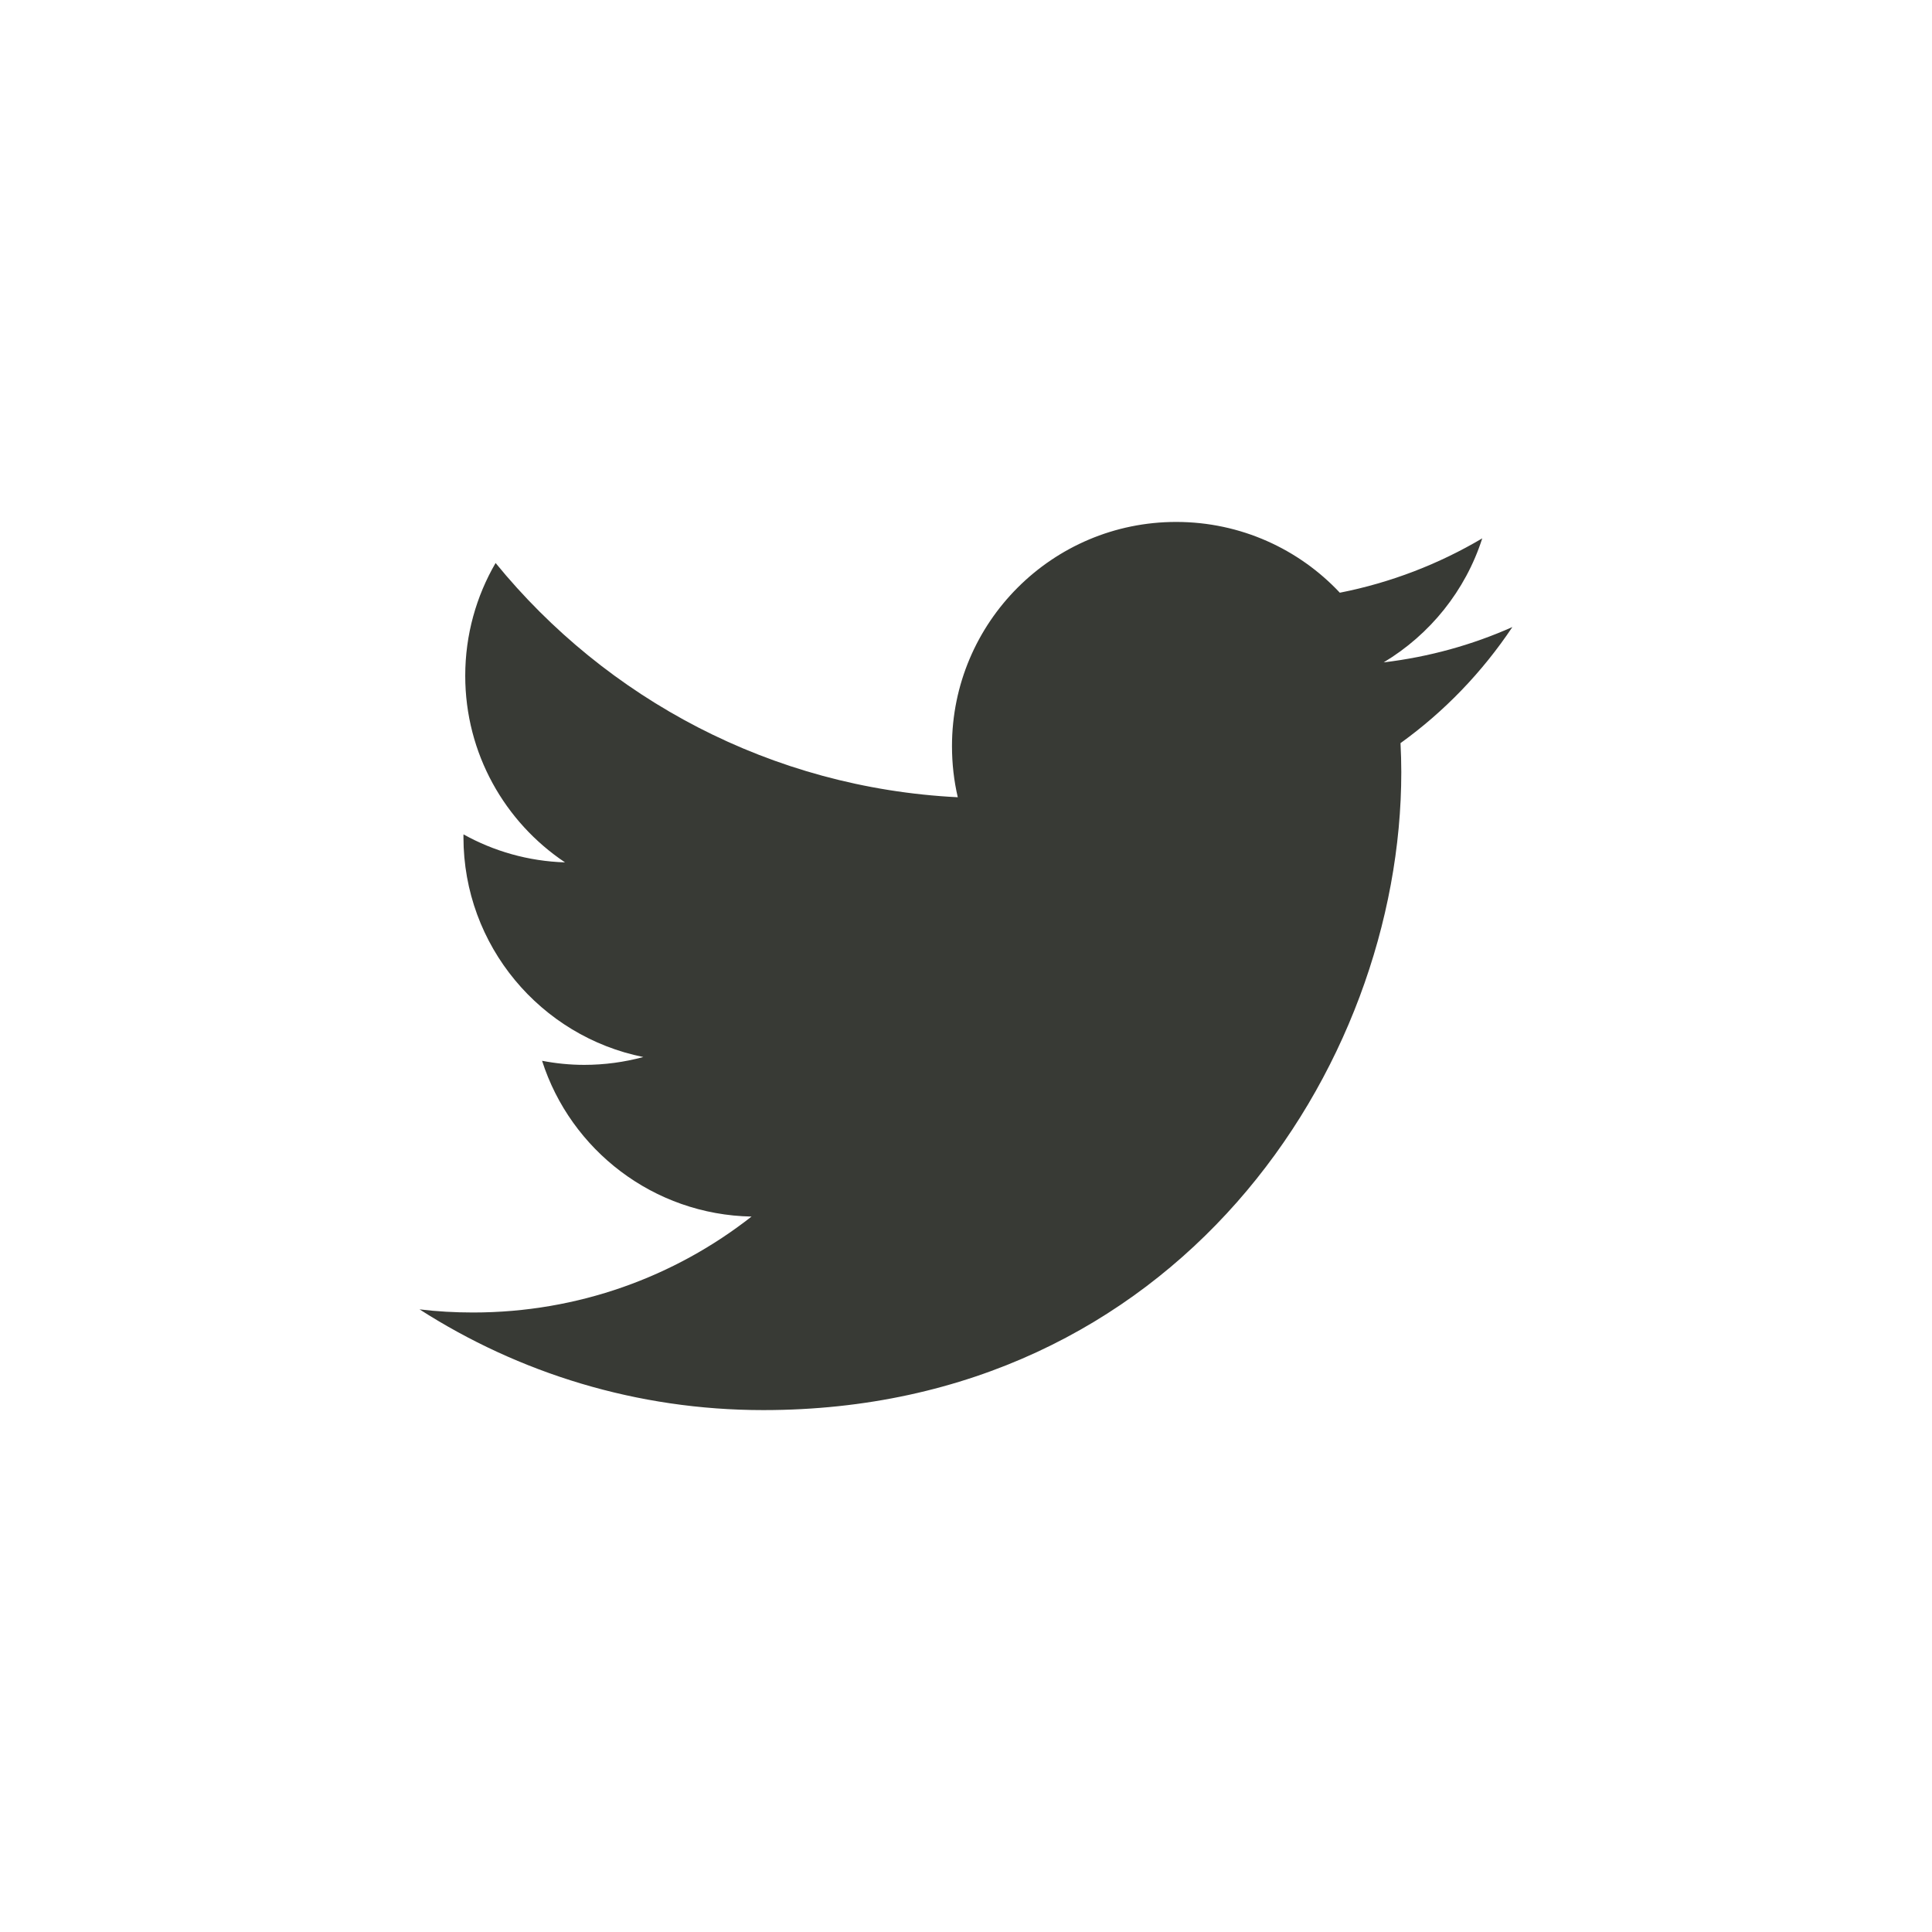 <?xml version="1.0" encoding="utf-8"?>
<!DOCTYPE svg PUBLIC "-//W3C//DTD SVG 1.1//EN" "http://www.w3.org/Graphics/SVG/1.1/DTD/svg11.dtd">
<svg version="1.1" id="Layer_1" xmlns="http://www.w3.org/2000/svg" xmlns:xlink="http://www.w3.org/1999/xlink" x="0px" y="0px"
   width="30px" height="30px" viewBox="0 0 52 52" enable-background="new 0 0 52 52" xml:space="preserve">
<path fill="#383a35" d="M37.695,20.001c0.013,0.259,0.021,0.52,0.021,0.781c0,7.975-6.073,17.171-17.173,17.171
  c-3.408,0-6.581-0.999-9.251-2.711c0.472,0.057,0.952,0.084,1.44,0.084c2.829,0,5.43-0.962,7.496-2.582
  c-2.641-0.05-4.87-1.793-5.638-4.193c0.368,0.071,0.747,0.11,1.135,0.11c0.55,0,1.084-0.075,1.59-0.211
  c-2.76-0.555-4.841-2.994-4.841-5.918c0-0.025,0-0.051,0.001-0.075c0.813,0.453,1.744,0.723,2.733,0.754
  c-1.62-1.083-2.686-2.929-2.686-5.023c0-1.106,0.299-2.144,0.817-3.035c2.978,3.651,7.423,6.054,12.44,6.305
  c-0.103-0.44-0.156-0.902-0.156-1.375c0-3.334,2.703-6.035,6.034-6.035c1.737,0,3.306,0.733,4.405,1.905
  c1.375-0.271,2.667-0.773,3.833-1.463c-0.451,1.409-1.409,2.592-2.654,3.338c1.222-0.146,2.385-0.47,3.465-0.951
  C39.898,18.087,38.877,19.151,37.695,20.001z"/>
</svg>